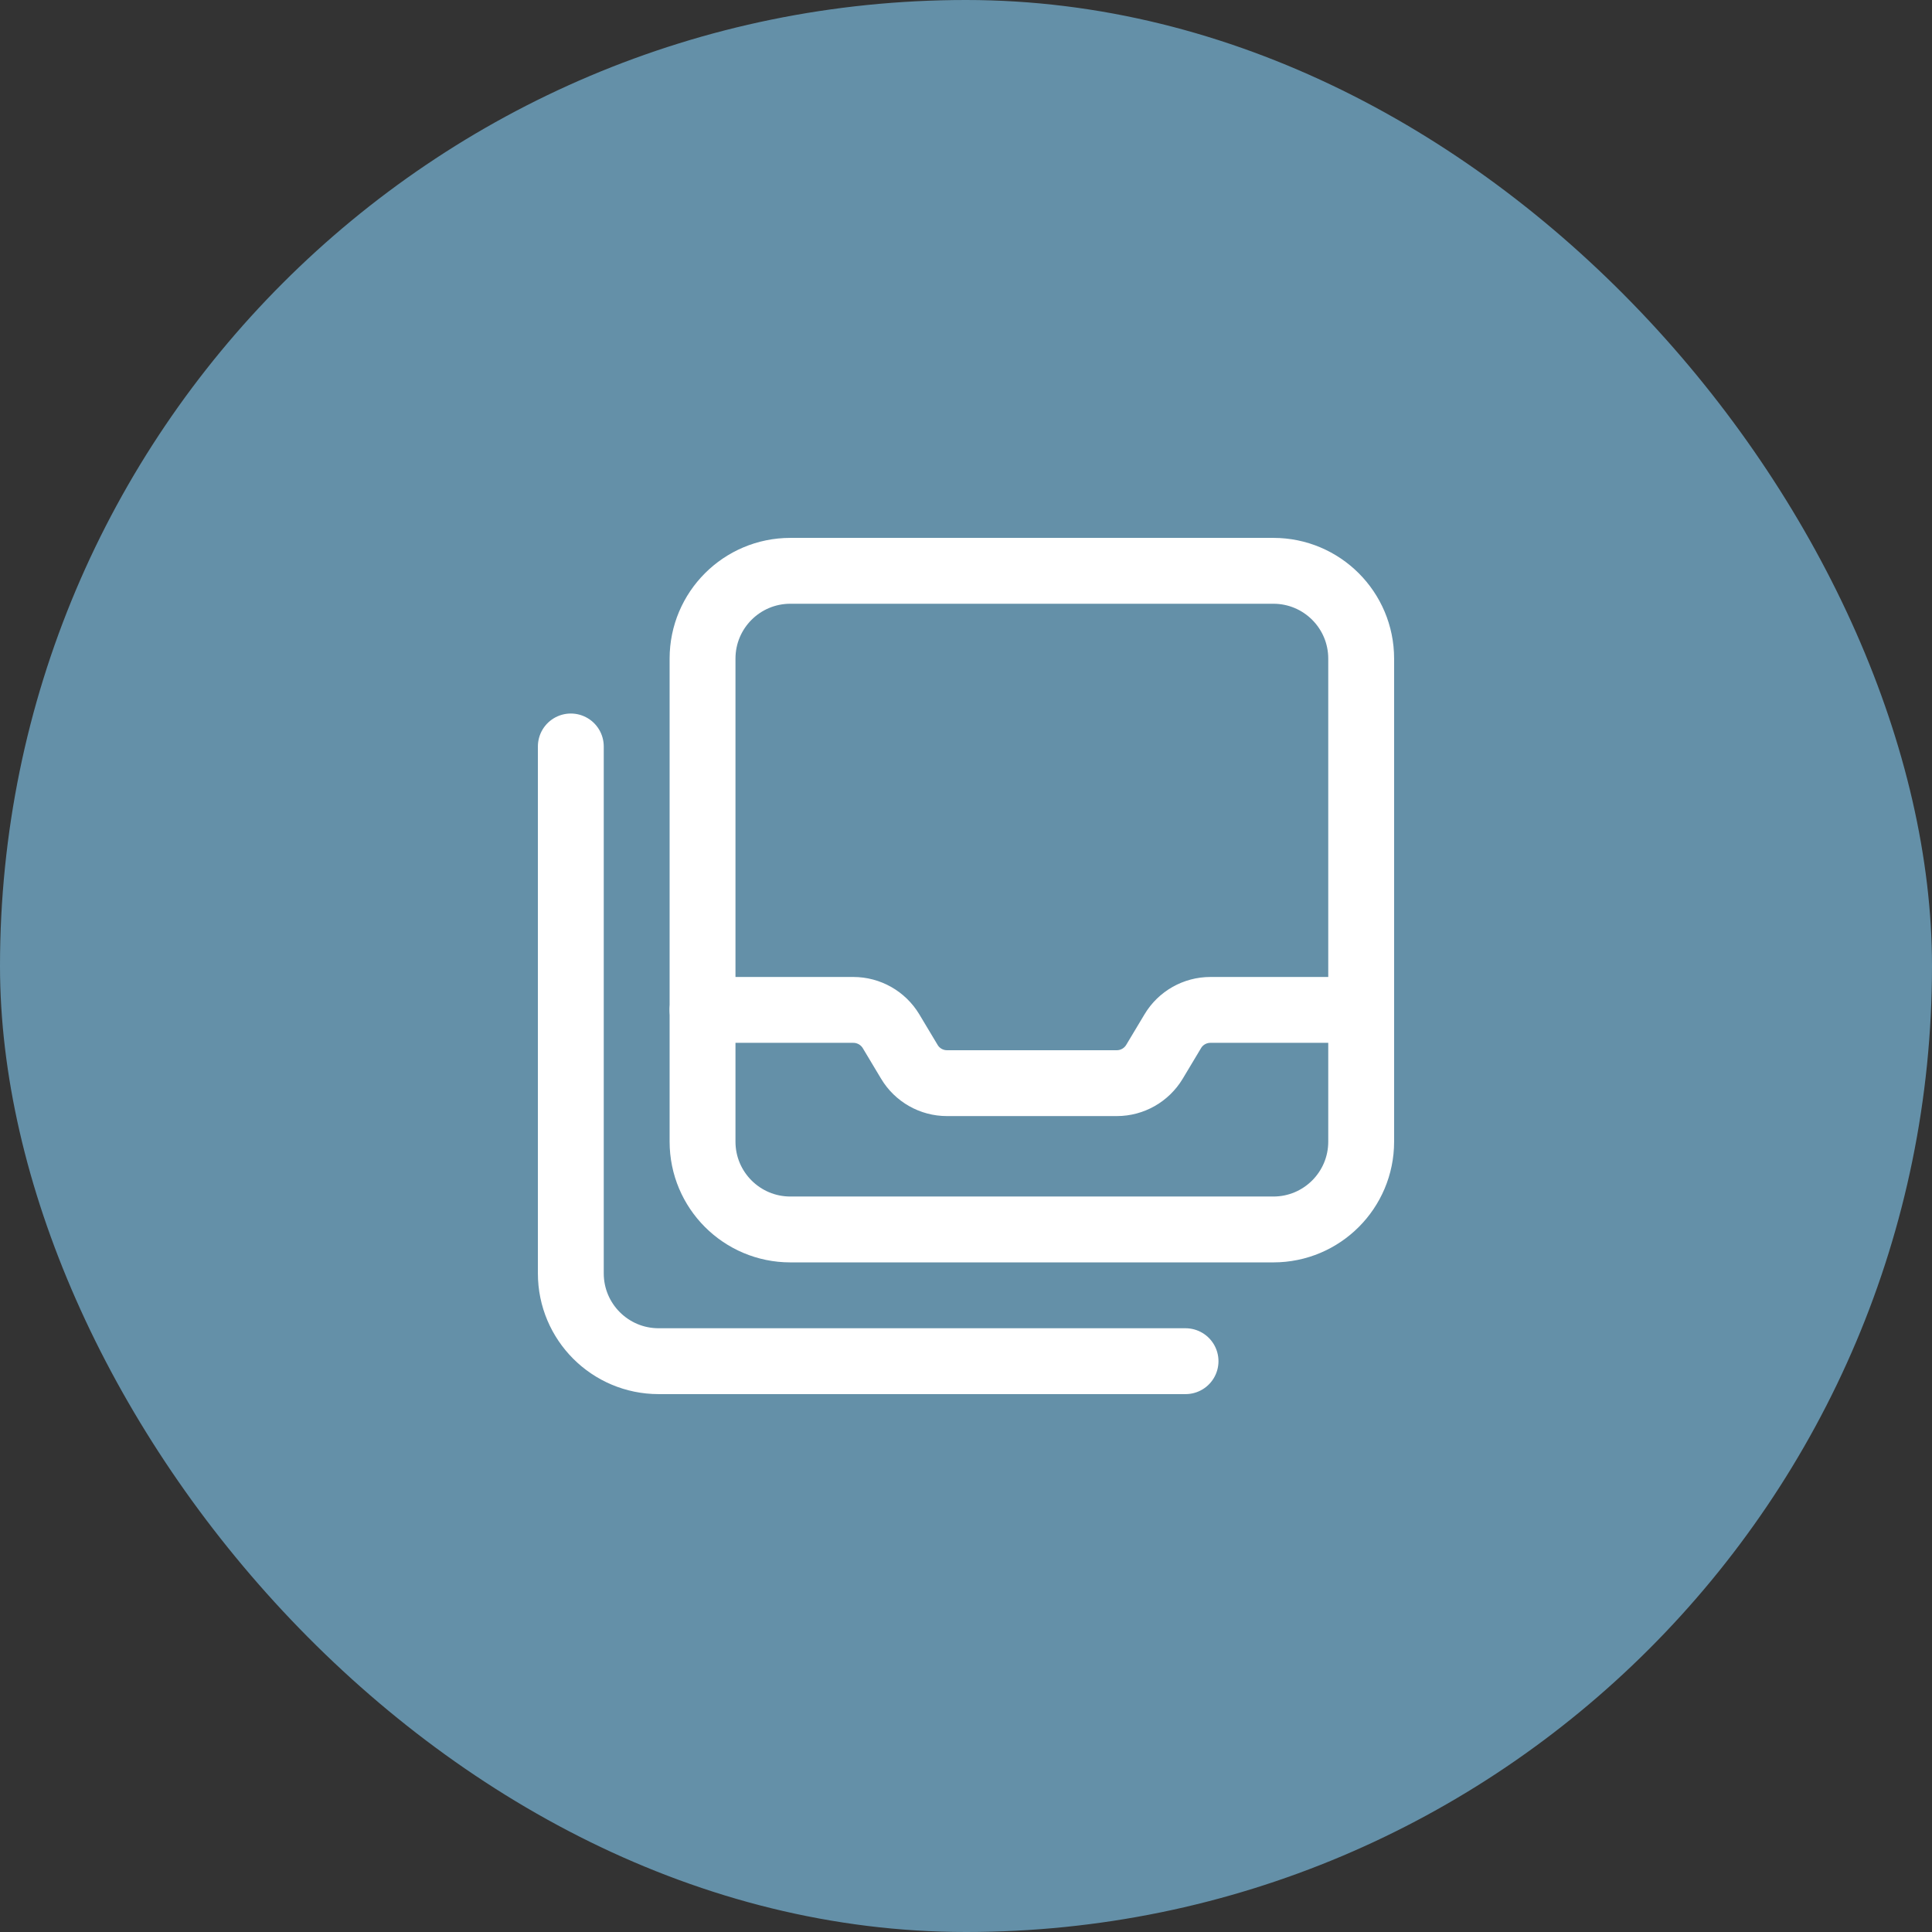 <?xml version="1.0" encoding="UTF-8"?> <svg xmlns="http://www.w3.org/2000/svg" width="44" height="44" viewBox="0 0 44 44" fill="none"><rect x="0" y="0" width="44" height="44" fill="#333333" stroke="none"/><rect width="44" height="44" rx="22" fill="#6490A8"></rect><path fill-rule="evenodd" clip-rule="evenodd" d="M18 28H29C30.105 28 31 27.105 31 26V15C31 13.895 30.105 13 29 13H18C16.895 13 16 13.895 16 15V26C16 27.105 16.895 28 18 28Z" stroke="white" stroke-width="1.5" stroke-linecap="round" stroke-linejoin="round"></path><path d="M31 23H27.566C27.215 23 26.889 23.184 26.709 23.486L26.292 24.182C26.111 24.483 25.786 24.668 25.435 24.668H21.567C21.216 24.668 20.89 24.484 20.71 24.182L20.293 23.486C20.111 23.184 19.785 23 19.434 23H16" stroke="white" stroke-width="1.5" stroke-linecap="round" stroke-linejoin="round"></path><path d="M13 17V29C13 30.105 13.895 31 15 31H27" stroke="white" stroke-width="1.5" stroke-linecap="round" stroke-linejoin="round"></path></svg> 